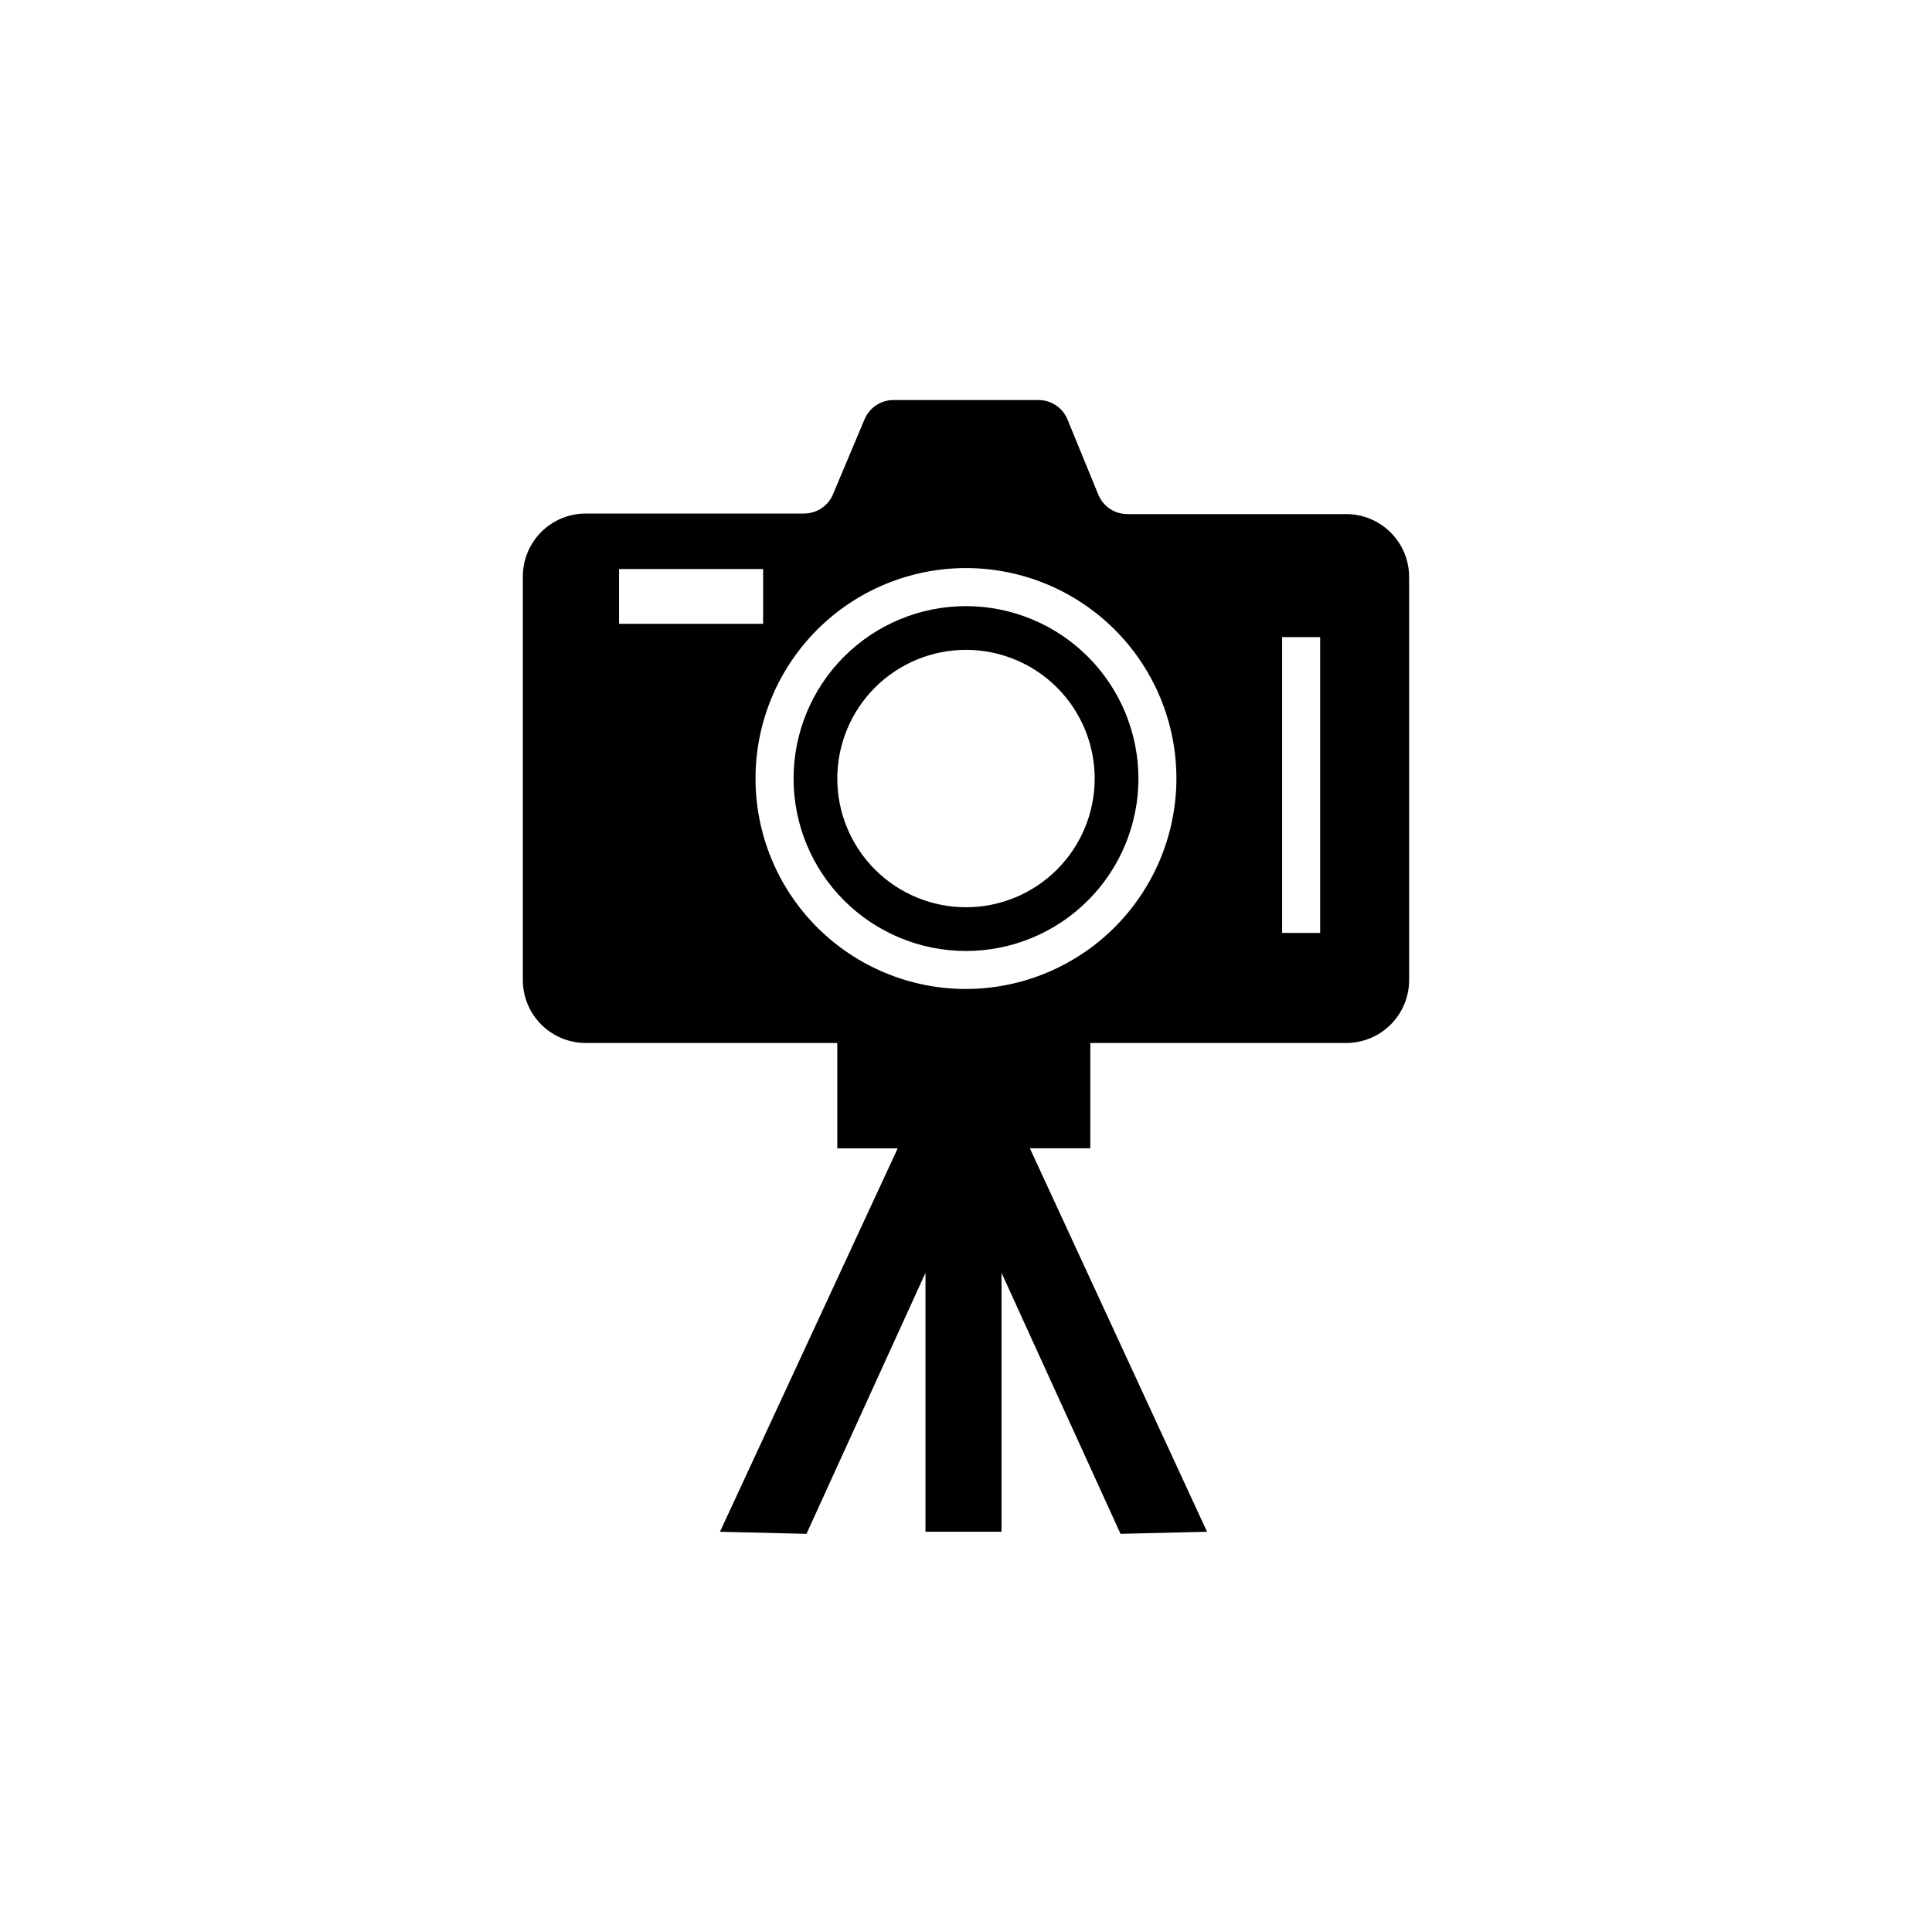 <?xml version="1.0" encoding="UTF-8"?>
<!-- The Best Svg Icon site in the world: iconSvg.co, Visit us! https://iconsvg.co -->
<svg fill="#000000" width="800px" height="800px" version="1.1" viewBox="144 144 512 512" xmlns="http://www.w3.org/2000/svg">
 <g>
  <path d="m400 304.63c-12.121 0-23.742 4.812-32.312 13.383-8.57 8.57-13.383 20.191-13.383 32.312 0 12.117 4.812 23.742 13.383 32.309 8.57 8.57 20.191 13.387 32.312 13.387 12.117 0 23.742-4.816 32.309-13.387 8.57-8.566 13.387-20.191 13.387-32.309-0.016-12.117-4.832-23.73-13.398-32.297s-20.184-13.387-32.297-13.398zm0 79.805v-0.004c-9.047 0-17.723-3.594-24.121-9.988-6.394-6.398-9.988-15.074-9.988-24.117 0-9.047 3.594-17.723 9.988-24.121 6.398-6.394 15.074-9.988 24.121-9.988 9.043 0 17.719 3.594 24.117 9.988 6.394 6.398 9.988 15.074 9.988 24.121 0 9.043-3.594 17.719-9.988 24.117-6.398 6.394-15.074 9.988-24.117 9.988z"/>
  <path d="m500.76 280.24h-57.938c-3.352 0.027-6.391-1.957-7.711-5.039l-8.262-20.152c-1.32-3.078-4.359-5.062-7.707-5.035h-38.289c-3.352-0.027-6.391 1.957-7.711 5.035l-8.414 20.004c-1.316 3.078-4.356 5.062-7.707 5.039h-57.785c-4.426 0-8.668 1.754-11.793 4.883-3.129 3.129-4.887 7.367-4.887 11.793v107.01c0.016 4.414 1.777 8.641 4.902 11.758 3.129 3.117 7.363 4.867 11.777 4.867h66.652v27.91h16.02l-47.105 101.62 22.922 0.555 31.539-69.172v68.617h20.152v-68.621l31.539 69.172 22.922-0.555-46.953-101.62h16.02l0.004-27.91h67.812c4.422 0 8.664-1.758 11.789-4.883 3.129-3.129 4.887-7.371 4.887-11.793v-106.86c-0.016-4.414-1.777-8.641-4.902-11.758s-7.359-4.867-11.773-4.867zm-192.71 14.562h38.188v14.508h-38.188zm91.945 111.29c-14.793 0-28.98-5.875-39.438-16.336-10.461-10.457-16.336-24.645-16.336-39.434 0-14.793 5.875-28.98 16.336-39.438 10.457-10.461 24.645-16.336 39.438-16.336 14.789 0 28.977 5.875 39.434 16.336 10.461 10.457 16.336 24.645 16.336 39.438-0.027 14.781-5.91 28.953-16.363 39.406s-24.625 16.336-39.406 16.363zm93.859-14.863h-10.078v-78.391h10.078z"/>
 </g>
</svg>